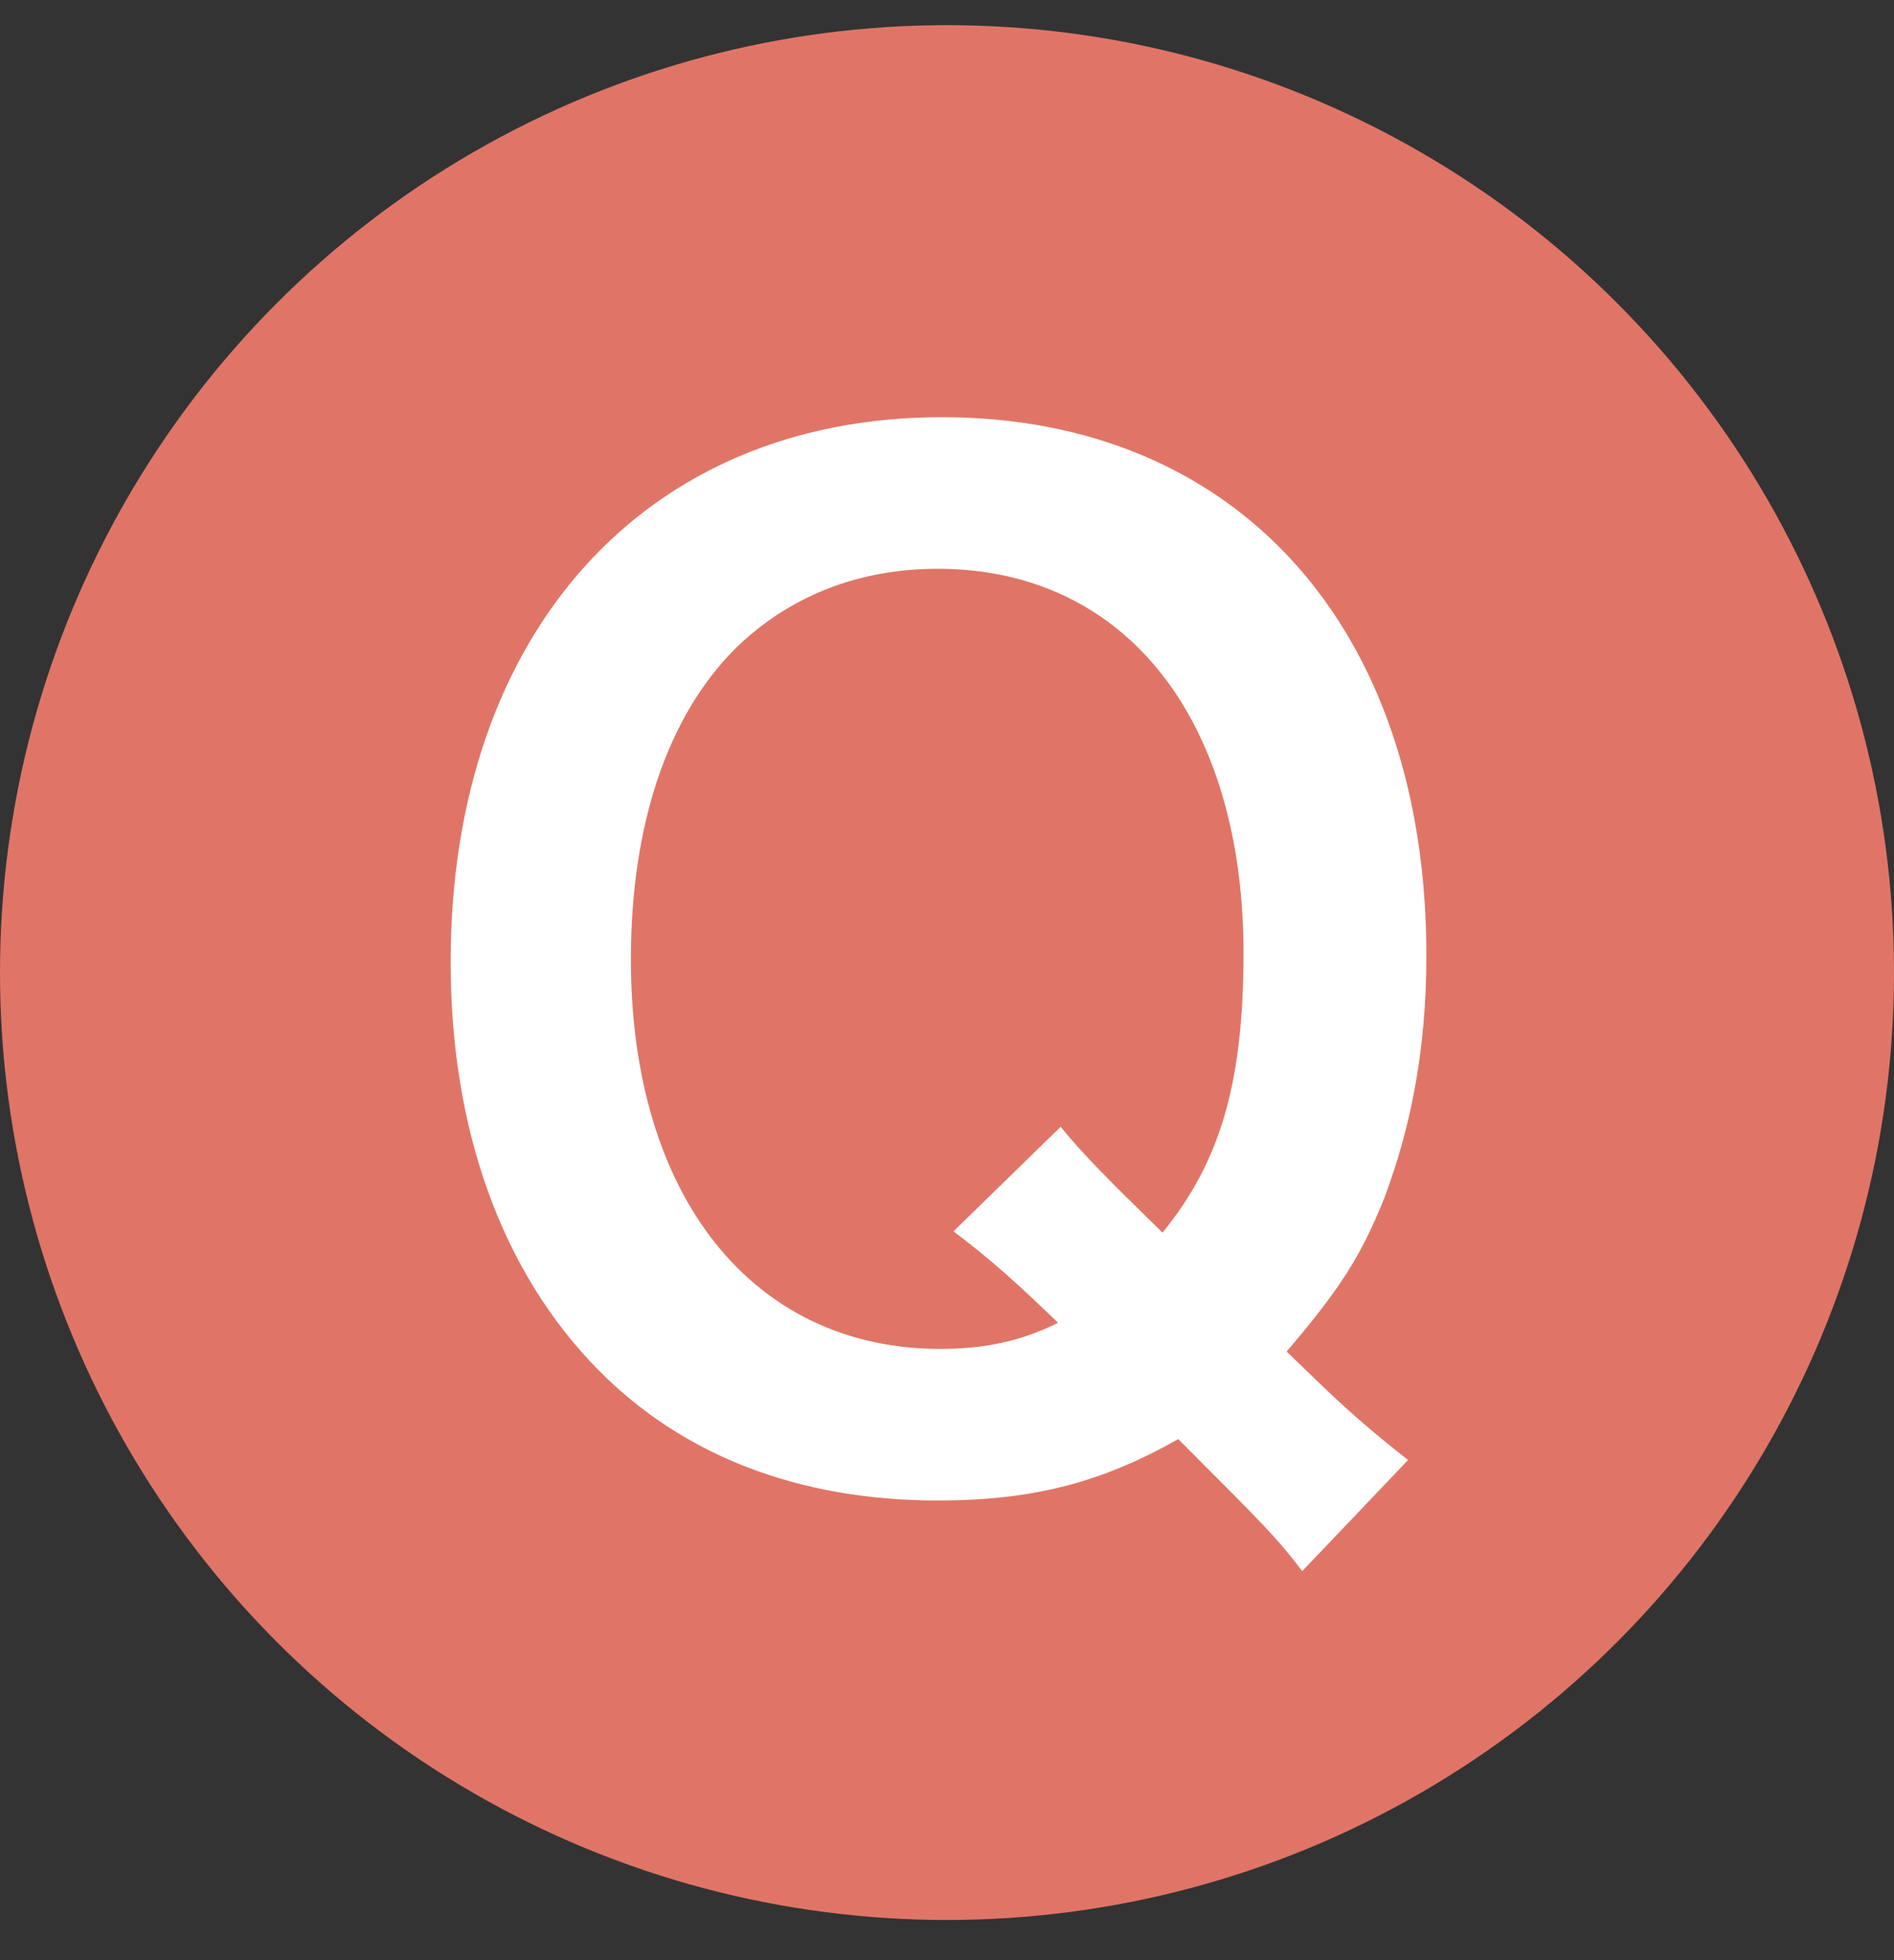 <?xml version="1.0" encoding="UTF-8"?> <svg xmlns="http://www.w3.org/2000/svg" width="29" height="30" viewBox="0 0 29 30" fill="none"><rect x="0" y="0" width="29" height="30" fill="#333333" stroke="none"/><circle cx="14.5" cy="14.885" r="14.5" fill="#E07567"></circle><path d="M21.56 22.345L19.94 24.045C19.54 23.525 19.36 23.345 18.04 22.025C16.88 22.685 15.82 22.965 14.36 22.965C12.24 22.965 10.46 22.285 9.16 20.965C7.68 19.465 6.9 17.285 6.9 14.725C6.9 9.685 9.88 6.385 14.42 6.385C18.94 6.385 21.84 9.605 21.84 14.625C21.84 16.005 21.62 17.205 21.2 18.325C20.84 19.225 20.52 19.725 19.7 20.685L20.26 21.225C20.72 21.665 21.1 21.985 21.56 22.345ZM14.6 18.845L16.24 17.245C16.58 17.665 16.98 18.065 17.8 18.865C18.68 17.785 19.04 16.585 19.04 14.585C19.04 12.605 18.48 10.965 17.44 9.925C16.64 9.125 15.58 8.705 14.36 8.705C13.14 8.705 12.08 9.125 11.26 9.925C10.22 10.965 9.66 12.625 9.66 14.685C9.66 18.305 11.52 20.645 14.4 20.645C15.08 20.645 15.64 20.525 16.2 20.245C15.58 19.645 15.18 19.285 14.6 18.845Z" fill="white"></path></svg> 